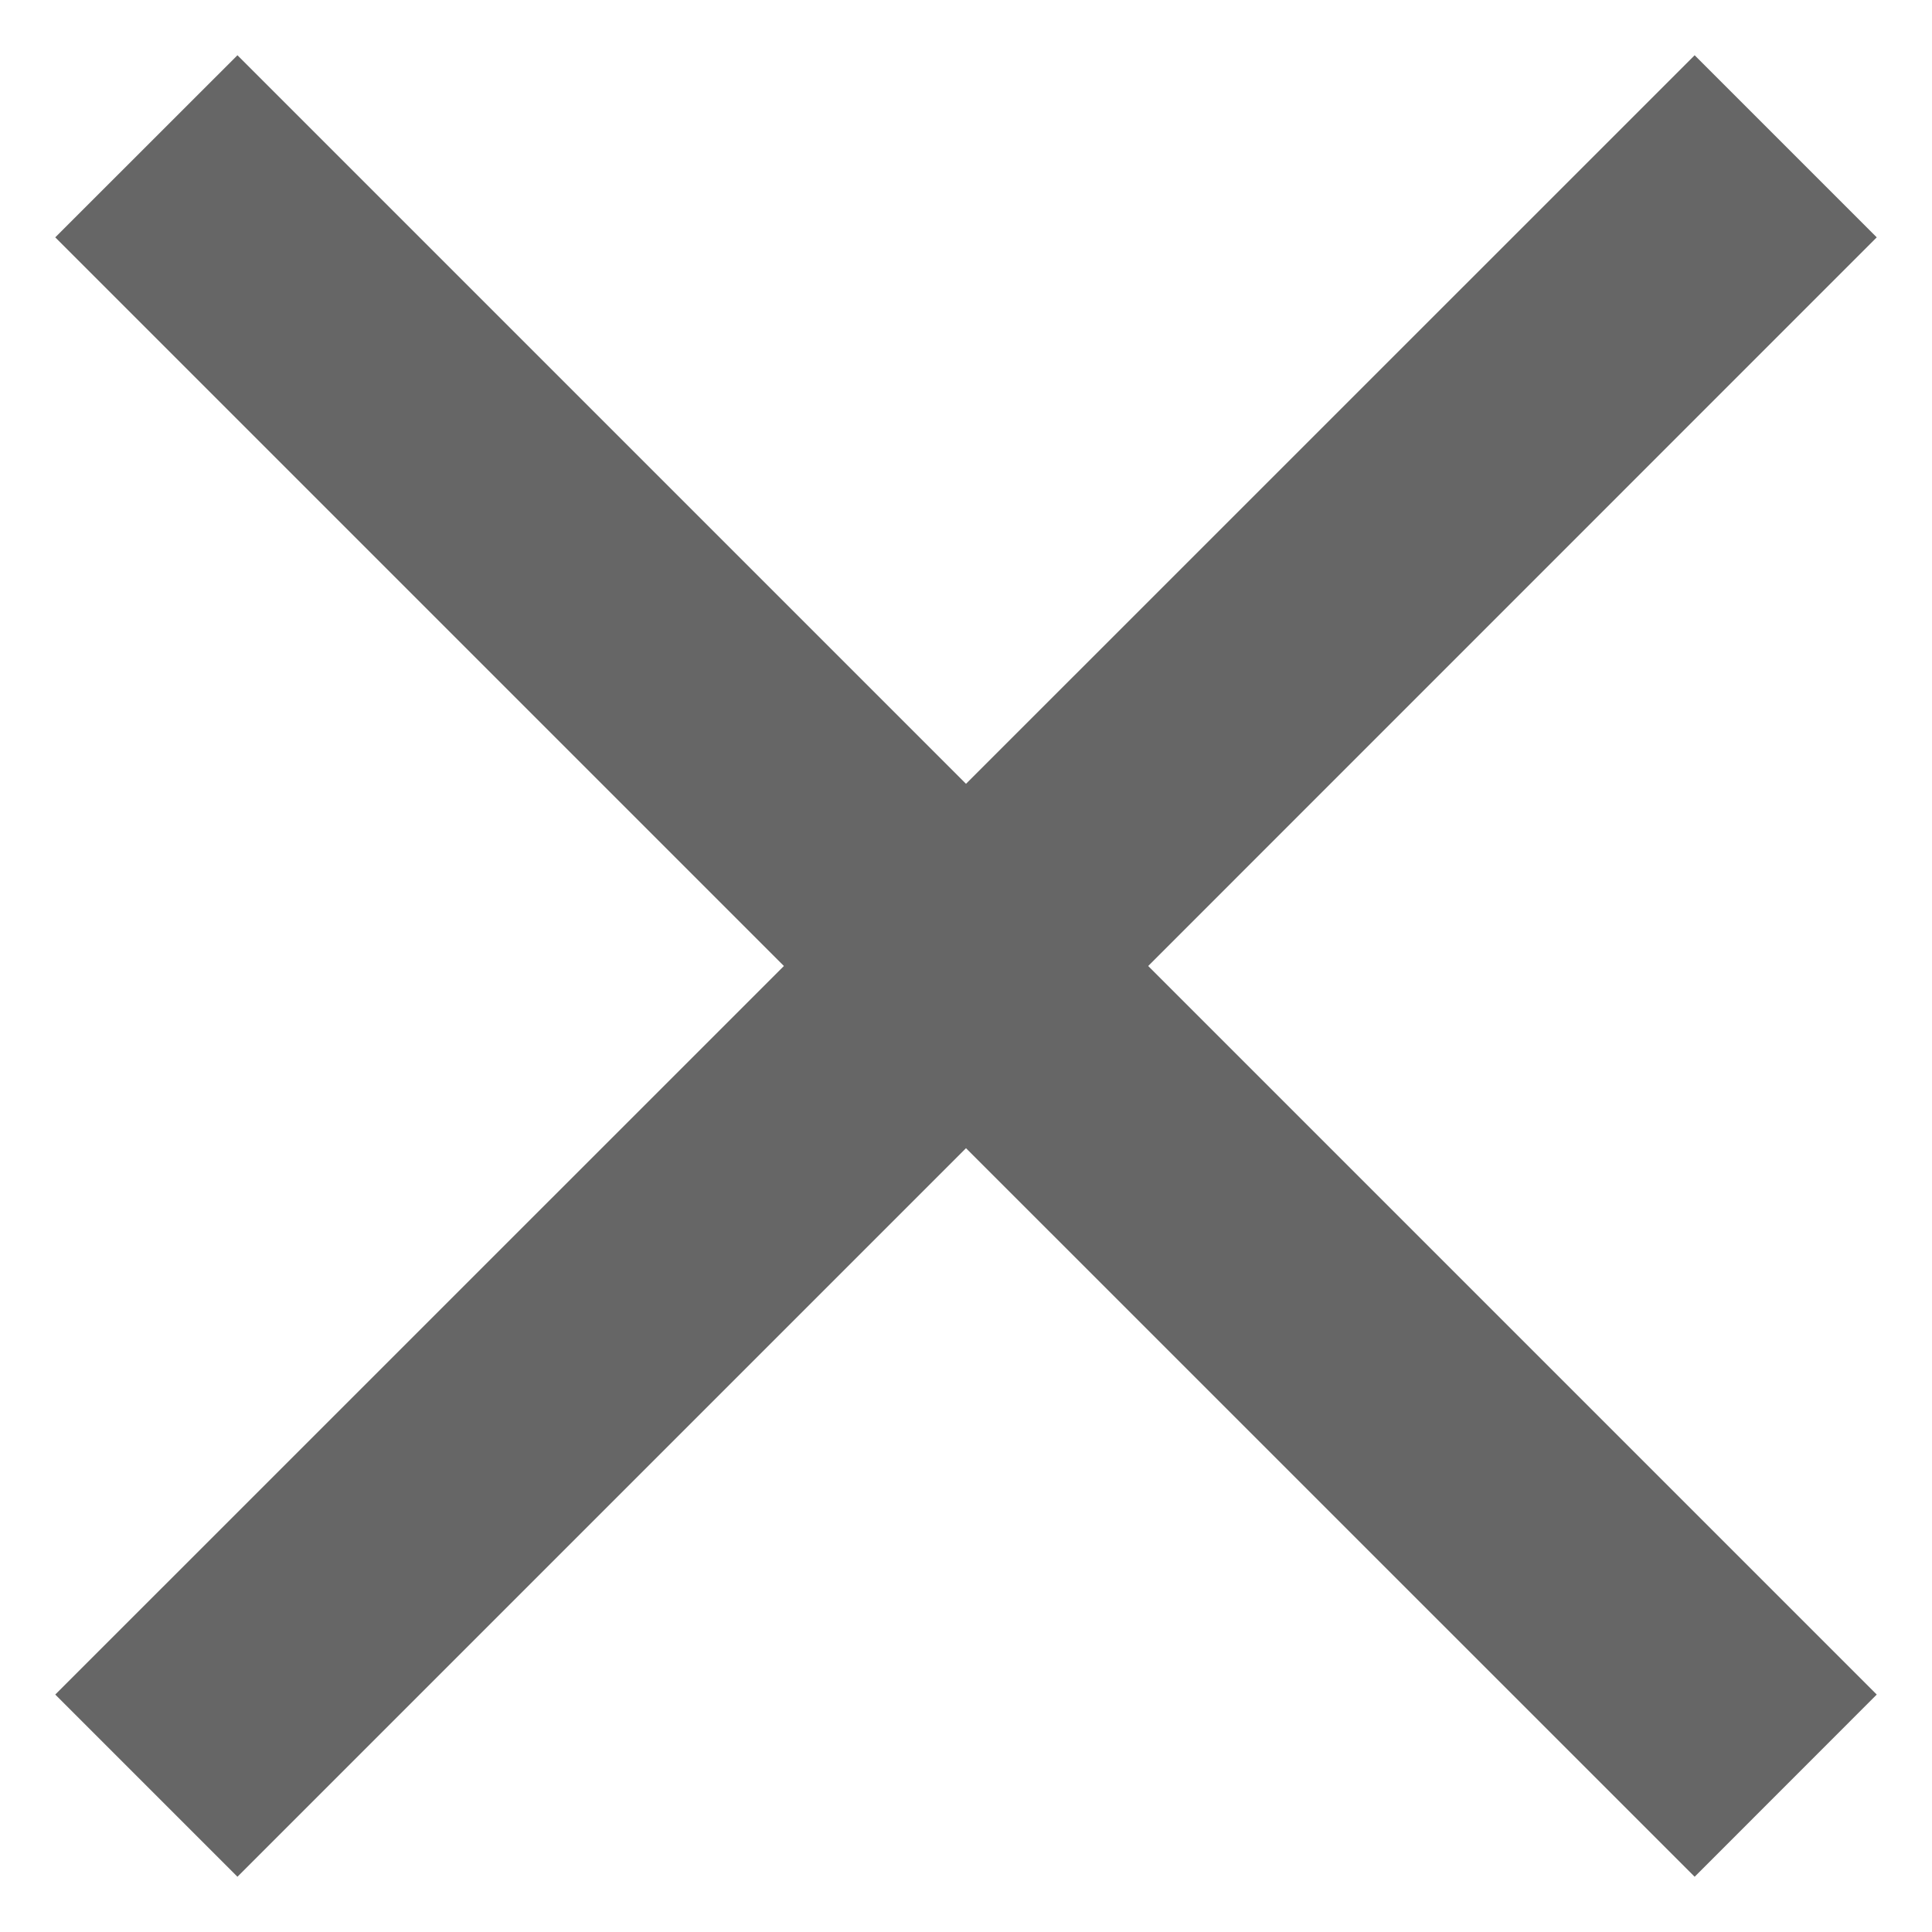 <?xml version="1.0" encoding="UTF-8"?> <svg xmlns="http://www.w3.org/2000/svg" width="20" height="20" viewBox="0 0 20 20" fill="none"><path d="M19.428 2.457L17.543 0.572L10 8.114L2.458 0.572L0.572 2.457L8.115 10L0.572 17.542L2.458 19.428L10 11.886L17.543 19.428L19.428 17.542L11.886 10L19.428 2.457Z" fill="black" fill-opacity="0.6"></path></svg> 